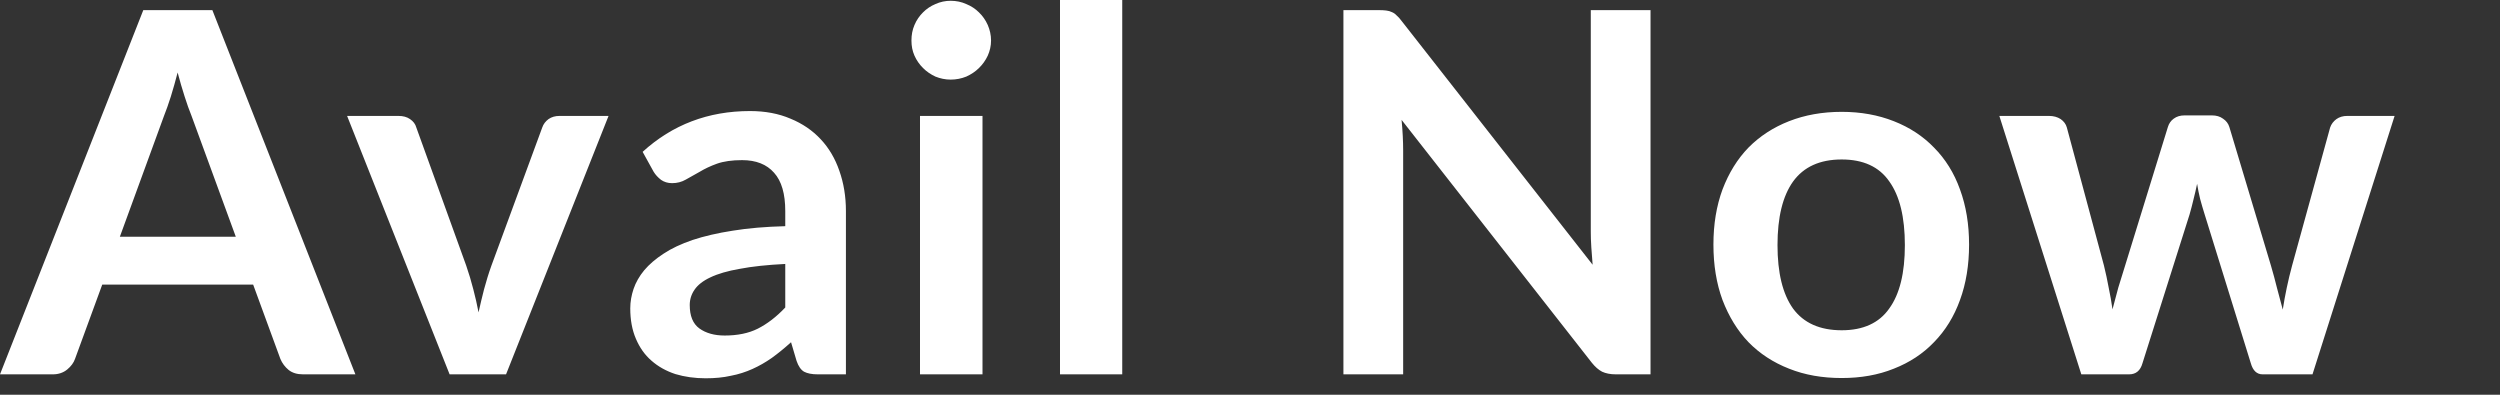 <?xml version="1.0" encoding="utf-8"?>
<svg xmlns="http://www.w3.org/2000/svg" fill="none" height="100%" overflow="visible" preserveAspectRatio="none" style="display: block;" viewBox="0 0 19 3" width="100%">
<rect x="0" y="0" width="19" height="3" fill="#333333" stroke="none"/>
<path d="M1.792 1.799L1.455 0.879C1.438 0.838 1.421 0.789 1.403 0.733C1.385 0.677 1.367 0.616 1.35 0.551C1.333 0.616 1.316 0.678 1.298 0.735C1.28 0.791 1.263 0.84 1.246 0.882L0.911 1.799H1.792ZM2.701 2.845H2.303C2.258 2.845 2.222 2.834 2.194 2.812C2.166 2.789 2.145 2.761 2.131 2.728L1.924 2.163H0.777L0.57 2.728C0.56 2.757 0.54 2.784 0.511 2.808C0.482 2.832 0.445 2.845 0.402 2.845H0L1.089 0.077H1.614L2.701 2.845ZM4.625 0.881L3.846 2.845H3.417L2.638 0.881H3.028C3.064 0.881 3.093 0.889 3.116 0.905C3.141 0.922 3.157 0.943 3.164 0.969L3.543 2.018C3.564 2.079 3.582 2.139 3.597 2.198C3.612 2.256 3.626 2.315 3.637 2.374C3.65 2.315 3.664 2.256 3.679 2.198C3.695 2.139 3.713 2.079 3.735 2.018L4.121 0.969C4.13 0.943 4.146 0.922 4.169 0.905C4.192 0.889 4.22 0.881 4.252 0.881H4.625ZM5.968 2.006C5.831 2.013 5.716 2.025 5.623 2.043C5.53 2.059 5.455 2.081 5.399 2.108C5.343 2.134 5.303 2.166 5.279 2.201C5.254 2.237 5.242 2.276 5.242 2.318C5.242 2.401 5.266 2.46 5.315 2.496C5.365 2.532 5.429 2.55 5.508 2.55C5.605 2.55 5.689 2.533 5.759 2.498C5.83 2.462 5.9 2.409 5.968 2.337V2.006ZM4.884 1.154C5.11 0.948 5.382 0.844 5.7 0.844C5.815 0.844 5.917 0.863 6.008 0.902C6.098 0.939 6.175 0.991 6.238 1.059C6.3 1.125 6.347 1.205 6.379 1.298C6.412 1.391 6.429 1.493 6.429 1.604V2.845H6.215C6.17 2.845 6.136 2.838 6.111 2.825C6.087 2.811 6.068 2.784 6.054 2.743L6.012 2.601C5.962 2.646 5.913 2.686 5.866 2.72C5.819 2.753 5.77 2.781 5.719 2.804C5.668 2.827 5.613 2.845 5.554 2.856C5.497 2.869 5.433 2.875 5.363 2.875C5.28 2.875 5.203 2.864 5.133 2.843C5.063 2.82 5.002 2.786 4.951 2.741C4.9 2.697 4.861 2.641 4.833 2.575C4.804 2.508 4.79 2.431 4.79 2.343C4.79 2.293 4.799 2.244 4.815 2.196C4.832 2.146 4.859 2.099 4.896 2.054C4.934 2.009 4.983 1.967 5.043 1.928C5.103 1.888 5.176 1.854 5.263 1.824C5.351 1.795 5.453 1.771 5.57 1.753C5.686 1.734 5.818 1.723 5.968 1.719V1.604C5.968 1.473 5.94 1.376 5.883 1.313C5.827 1.249 5.746 1.217 5.64 1.217C5.564 1.217 5.5 1.226 5.449 1.244C5.399 1.262 5.355 1.283 5.317 1.306C5.279 1.327 5.243 1.347 5.212 1.365C5.181 1.383 5.146 1.392 5.108 1.392C5.075 1.392 5.047 1.383 5.024 1.367C5.001 1.349 4.982 1.329 4.968 1.306L4.884 1.154ZM7.467 0.881V2.845H6.992V0.881H7.467ZM7.532 0.308C7.532 0.349 7.523 0.387 7.507 0.423C7.49 0.459 7.468 0.49 7.44 0.517C7.413 0.544 7.381 0.565 7.344 0.582C7.307 0.597 7.267 0.605 7.225 0.605C7.185 0.605 7.146 0.597 7.109 0.582C7.073 0.565 7.042 0.544 7.015 0.517C6.988 0.49 6.966 0.459 6.95 0.423C6.934 0.387 6.927 0.349 6.927 0.308C6.927 0.266 6.934 0.227 6.95 0.19C6.966 0.152 6.988 0.121 7.015 0.094C7.042 0.067 7.073 0.046 7.109 0.031C7.146 0.014 7.185 0.006 7.225 0.006C7.267 0.006 7.307 0.014 7.344 0.031C7.381 0.046 7.413 0.067 7.44 0.094C7.468 0.121 7.49 0.152 7.507 0.19C7.523 0.227 7.532 0.266 7.532 0.308ZM8.529 0V2.845H8.056V0H8.529ZM12.544 0.077V2.845H12.28C12.239 2.845 12.204 2.838 12.176 2.825C12.149 2.811 12.123 2.788 12.098 2.757L10.652 0.911C10.66 0.995 10.664 1.073 10.664 1.145V2.845H10.21V0.077H10.48C10.502 0.077 10.52 0.078 10.536 0.08C10.552 0.082 10.566 0.086 10.578 0.092C10.591 0.097 10.603 0.105 10.614 0.117C10.626 0.127 10.639 0.141 10.652 0.159L12.104 2.012C12.1 1.967 12.097 1.923 12.094 1.88C12.091 1.836 12.09 1.796 12.09 1.759V0.077H12.544ZM13.997 0.85C14.142 0.85 14.274 0.874 14.393 0.921C14.513 0.968 14.615 1.035 14.699 1.122C14.785 1.209 14.851 1.314 14.896 1.44C14.942 1.565 14.965 1.704 14.965 1.859C14.965 2.014 14.942 2.155 14.896 2.28C14.851 2.405 14.785 2.512 14.699 2.6C14.615 2.688 14.513 2.755 14.393 2.802C14.274 2.85 14.142 2.873 13.997 2.873C13.85 2.873 13.717 2.85 13.597 2.802C13.477 2.755 13.374 2.688 13.288 2.6C13.204 2.512 13.139 2.405 13.091 2.28C13.045 2.155 13.022 2.014 13.022 1.859C13.022 1.704 13.045 1.565 13.091 1.44C13.139 1.314 13.204 1.209 13.288 1.122C13.374 1.035 13.477 0.968 13.597 0.921C13.717 0.874 13.85 0.85 13.997 0.85ZM13.997 2.51C14.16 2.51 14.281 2.455 14.358 2.345C14.438 2.235 14.477 2.074 14.477 1.863C14.477 1.651 14.438 1.489 14.358 1.378C14.281 1.267 14.16 1.212 13.997 1.212C13.831 1.212 13.708 1.268 13.627 1.38C13.548 1.491 13.509 1.652 13.509 1.863C13.509 2.073 13.548 2.234 13.627 2.345C13.708 2.455 13.831 2.51 13.997 2.51ZM18.199 0.881L17.575 2.845H17.196C17.152 2.845 17.122 2.817 17.106 2.76L16.754 1.625C16.742 1.587 16.731 1.549 16.721 1.512C16.712 1.474 16.704 1.436 16.698 1.397C16.69 1.436 16.681 1.475 16.671 1.514C16.662 1.552 16.652 1.591 16.641 1.629L16.283 2.76C16.267 2.817 16.233 2.845 16.181 2.845H15.818L15.195 0.881H15.572C15.607 0.881 15.636 0.889 15.661 0.905C15.685 0.922 15.701 0.943 15.708 0.969L15.99 2.018C16.004 2.075 16.016 2.131 16.026 2.186C16.038 2.241 16.047 2.296 16.055 2.351C16.069 2.296 16.084 2.241 16.099 2.186C16.116 2.131 16.133 2.075 16.151 2.018L16.476 0.965C16.484 0.939 16.498 0.918 16.52 0.902C16.543 0.885 16.57 0.877 16.602 0.877H16.811C16.844 0.877 16.872 0.885 16.895 0.902C16.919 0.918 16.935 0.939 16.943 0.965L17.259 2.018C17.276 2.075 17.291 2.132 17.305 2.188C17.32 2.243 17.335 2.298 17.349 2.353C17.366 2.244 17.389 2.132 17.42 2.018L17.709 0.969C17.718 0.943 17.734 0.922 17.757 0.905C17.78 0.889 17.807 0.881 17.839 0.881H18.199Z" fill="white" id="Vector"/>
</svg>